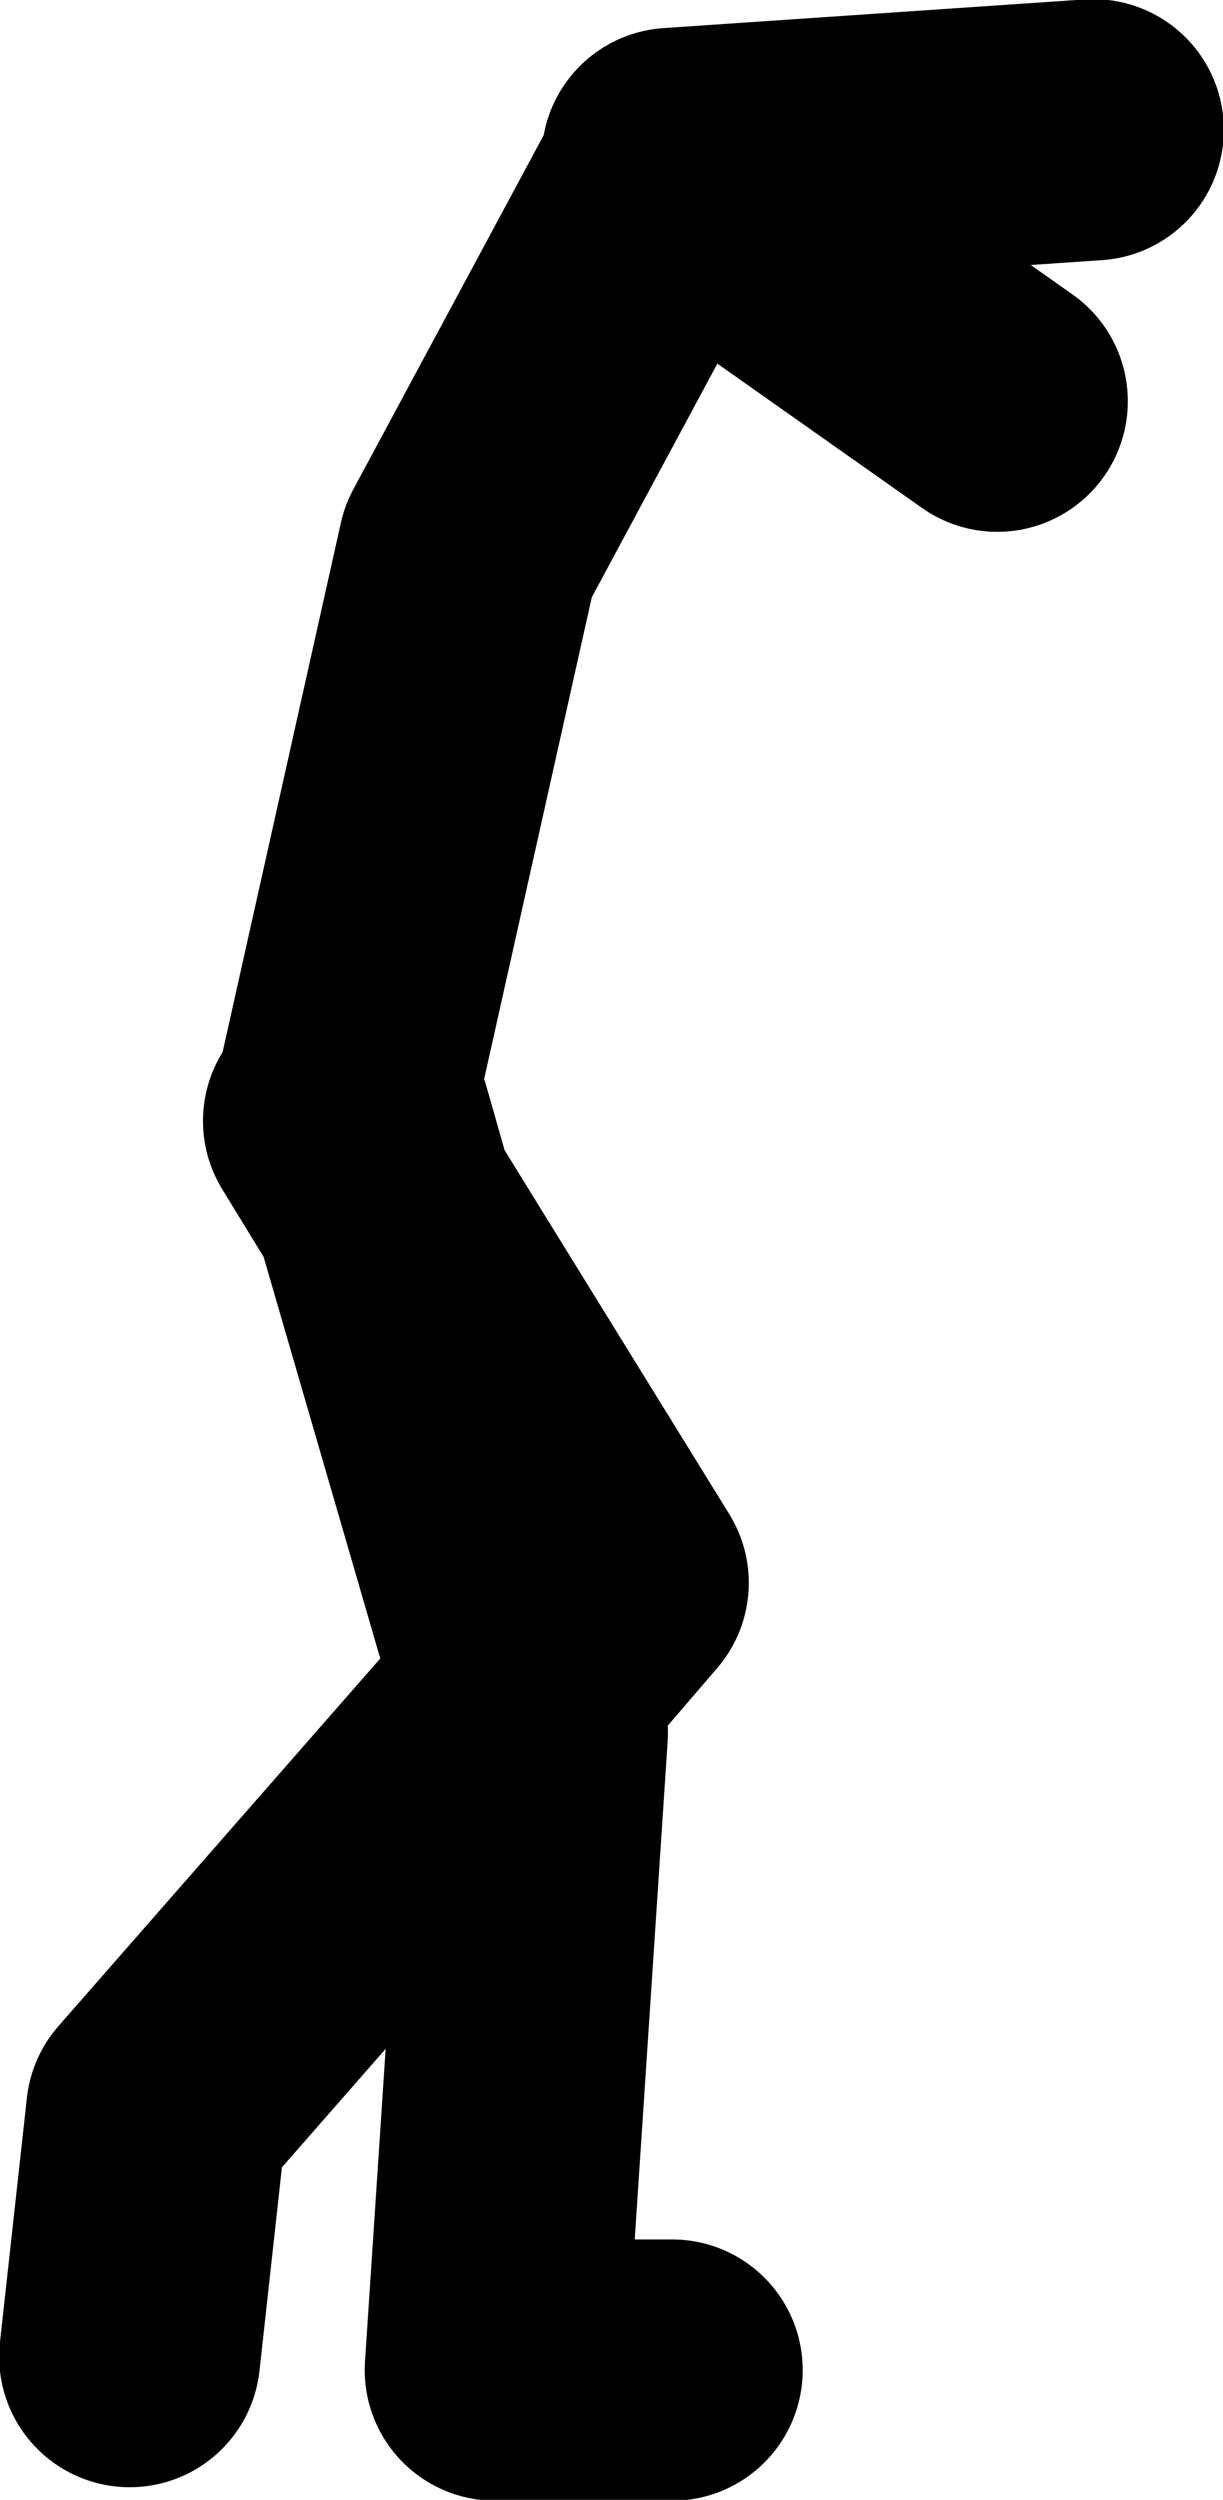 <?xml version="1.0" encoding="UTF-8" standalone="no"?>
<svg xmlns:xlink="http://www.w3.org/1999/xlink" height="74.15px" width="36.3px" xmlns="http://www.w3.org/2000/svg">
  <g transform="matrix(1.0, 0.0, 0.0, 1.0, 17.55, 38.55)">
    <path d="M2.4 -33.85 L14.9 -34.7 M-7.25 -6.1 L-3.65 -22.2 2.4 -33.45 12.05 -26.65 M-7.65 -5.3 L-6.15 -2.85 -6.85 -5.3 M2.4 31.75 L-2.85 31.75 -1.6 12.85 -1.95 11.6 -12.9 24.1 -13.7 31.35 M-1.95 11.6 L-6.15 -2.85 0.8 8.4 -1.95 11.6" fill="none" stroke="#000000" stroke-linecap="round" stroke-linejoin="round" stroke-width="7.75"/>
  </g>
</svg>
